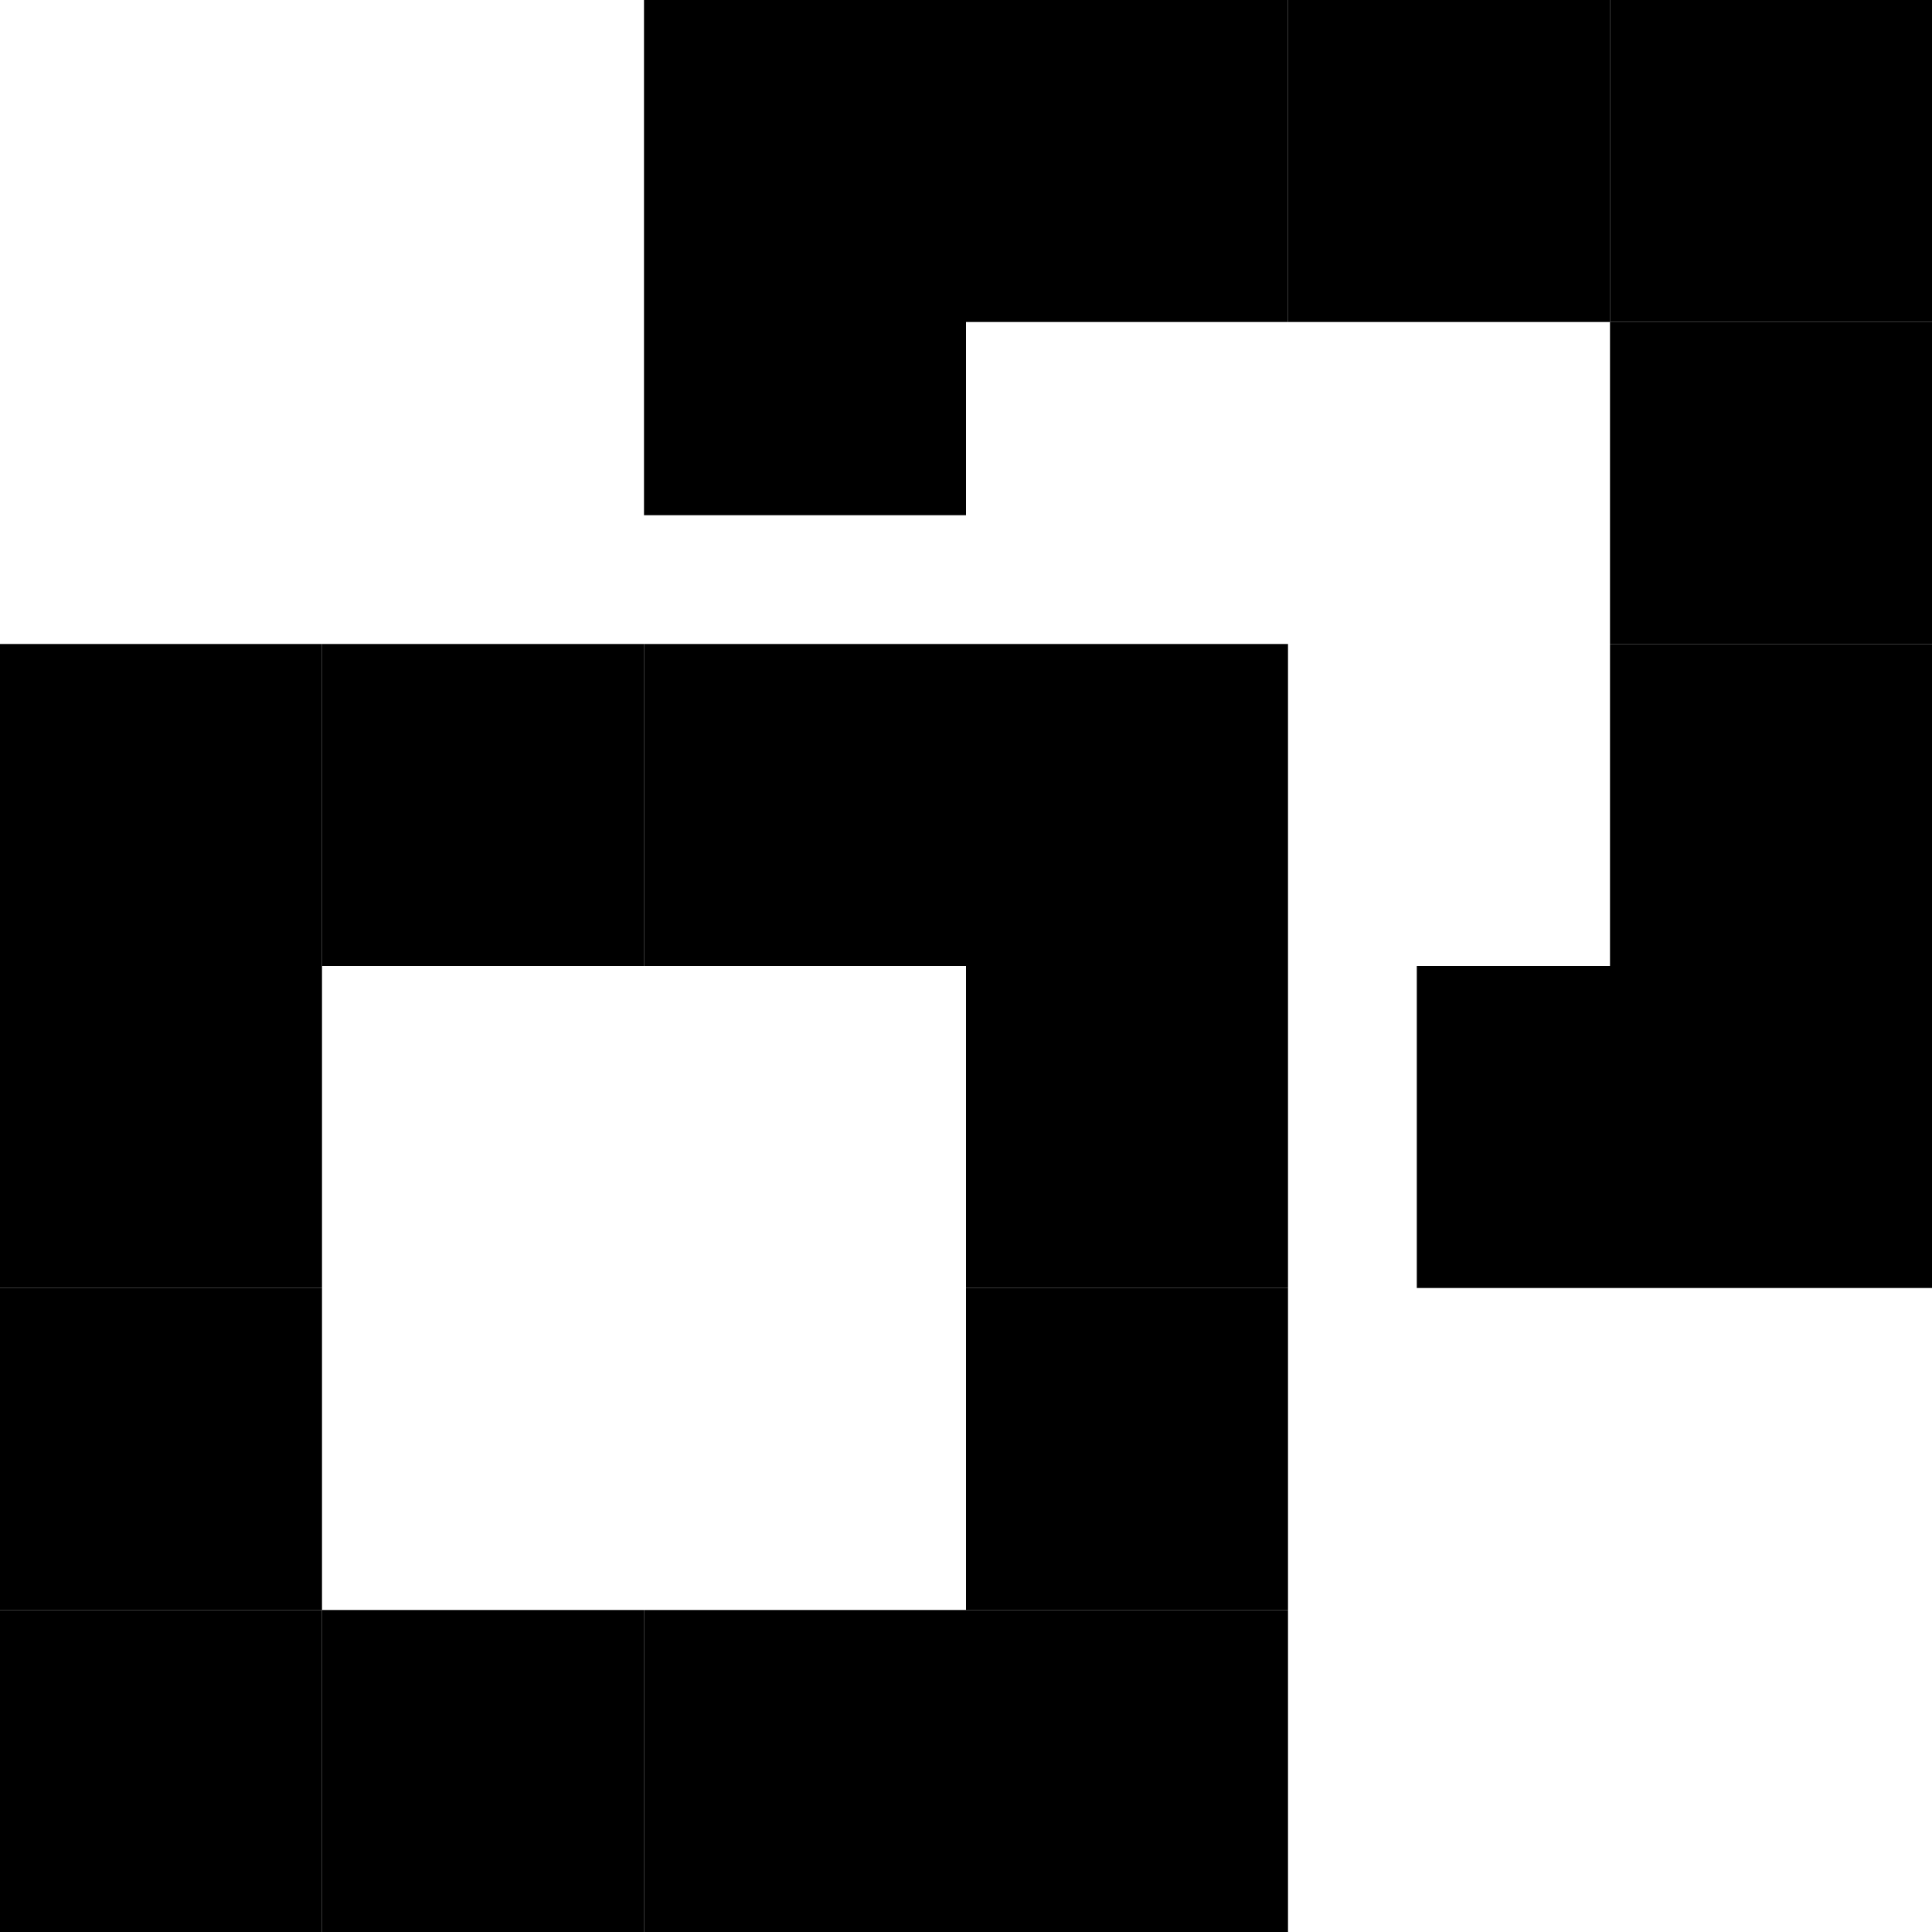 <svg xmlns="http://www.w3.org/2000/svg" width="30" height="30" viewBox="0 0 30 30">
  <g id="그룹_14381" data-name="그룹 14381" transform="translate(-656 -278)">
    <rect id="사각형_11826" data-name="사각형 11826" width="5" height="5" transform="translate(686 278) rotate(90)"/>
    <rect id="사각형_11868" data-name="사각형 11868" width="5" height="5" transform="translate(686 283) rotate(90)"/>
    <rect id="사각형_11869" data-name="사각형 11869" width="5" height="5" transform="translate(686 288) rotate(90)"/>
    <rect id="사각형_11867" data-name="사각형 11867" width="5" height="8" transform="translate(686 293) rotate(90)"/>
    <rect id="사각형_11833" data-name="사각형 11833" width="5" height="5" transform="translate(681 278) rotate(90)"/>
    <rect id="사각형_11842" data-name="사각형 11842" width="5" height="5" transform="translate(676 278) rotate(90)"/>
    <rect id="사각형_11874" data-name="사각형 11874" width="5" height="5" transform="translate(661 288) rotate(90)"/>
    <rect id="사각형_11870" data-name="사각형 11870" width="8" height="5" transform="translate(671 278) rotate(90)"/>
    <rect id="사각형_11873" data-name="사각형 11873" width="5" height="5" transform="translate(666 288) rotate(90)"/>
    <rect id="사각형_11924" data-name="사각형 11924" width="5" height="5" transform="translate(671 288) rotate(90)"/>
    <rect id="사각형_11925" data-name="사각형 11925" width="5" height="5" transform="translate(676 288) rotate(90)"/>
    <rect id="사각형_11926" data-name="사각형 11926" width="5" height="5" transform="translate(676 293) rotate(90)"/>
    <rect id="사각형_11927" data-name="사각형 11927" width="5" height="5" transform="translate(676 298) rotate(90)"/>
    <rect id="사각형_11928" data-name="사각형 11928" width="5" height="5" transform="translate(676 303) rotate(90)"/>
    <rect id="사각형_11929" data-name="사각형 11929" width="5" height="5" transform="translate(671 303) rotate(90)"/>
    <rect id="사각형_11930" data-name="사각형 11930" width="5" height="5" transform="translate(666 303) rotate(90)"/>
    <rect id="사각형_11931" data-name="사각형 11931" width="5" height="5" transform="translate(661 303) rotate(90)"/>
    <rect id="사각형_11932" data-name="사각형 11932" width="5" height="5" transform="translate(661 298) rotate(90)"/>
    <rect id="사각형_11866" data-name="사각형 11866" width="5" height="5" transform="translate(661 293) rotate(90)"/>
  </g>
</svg>
